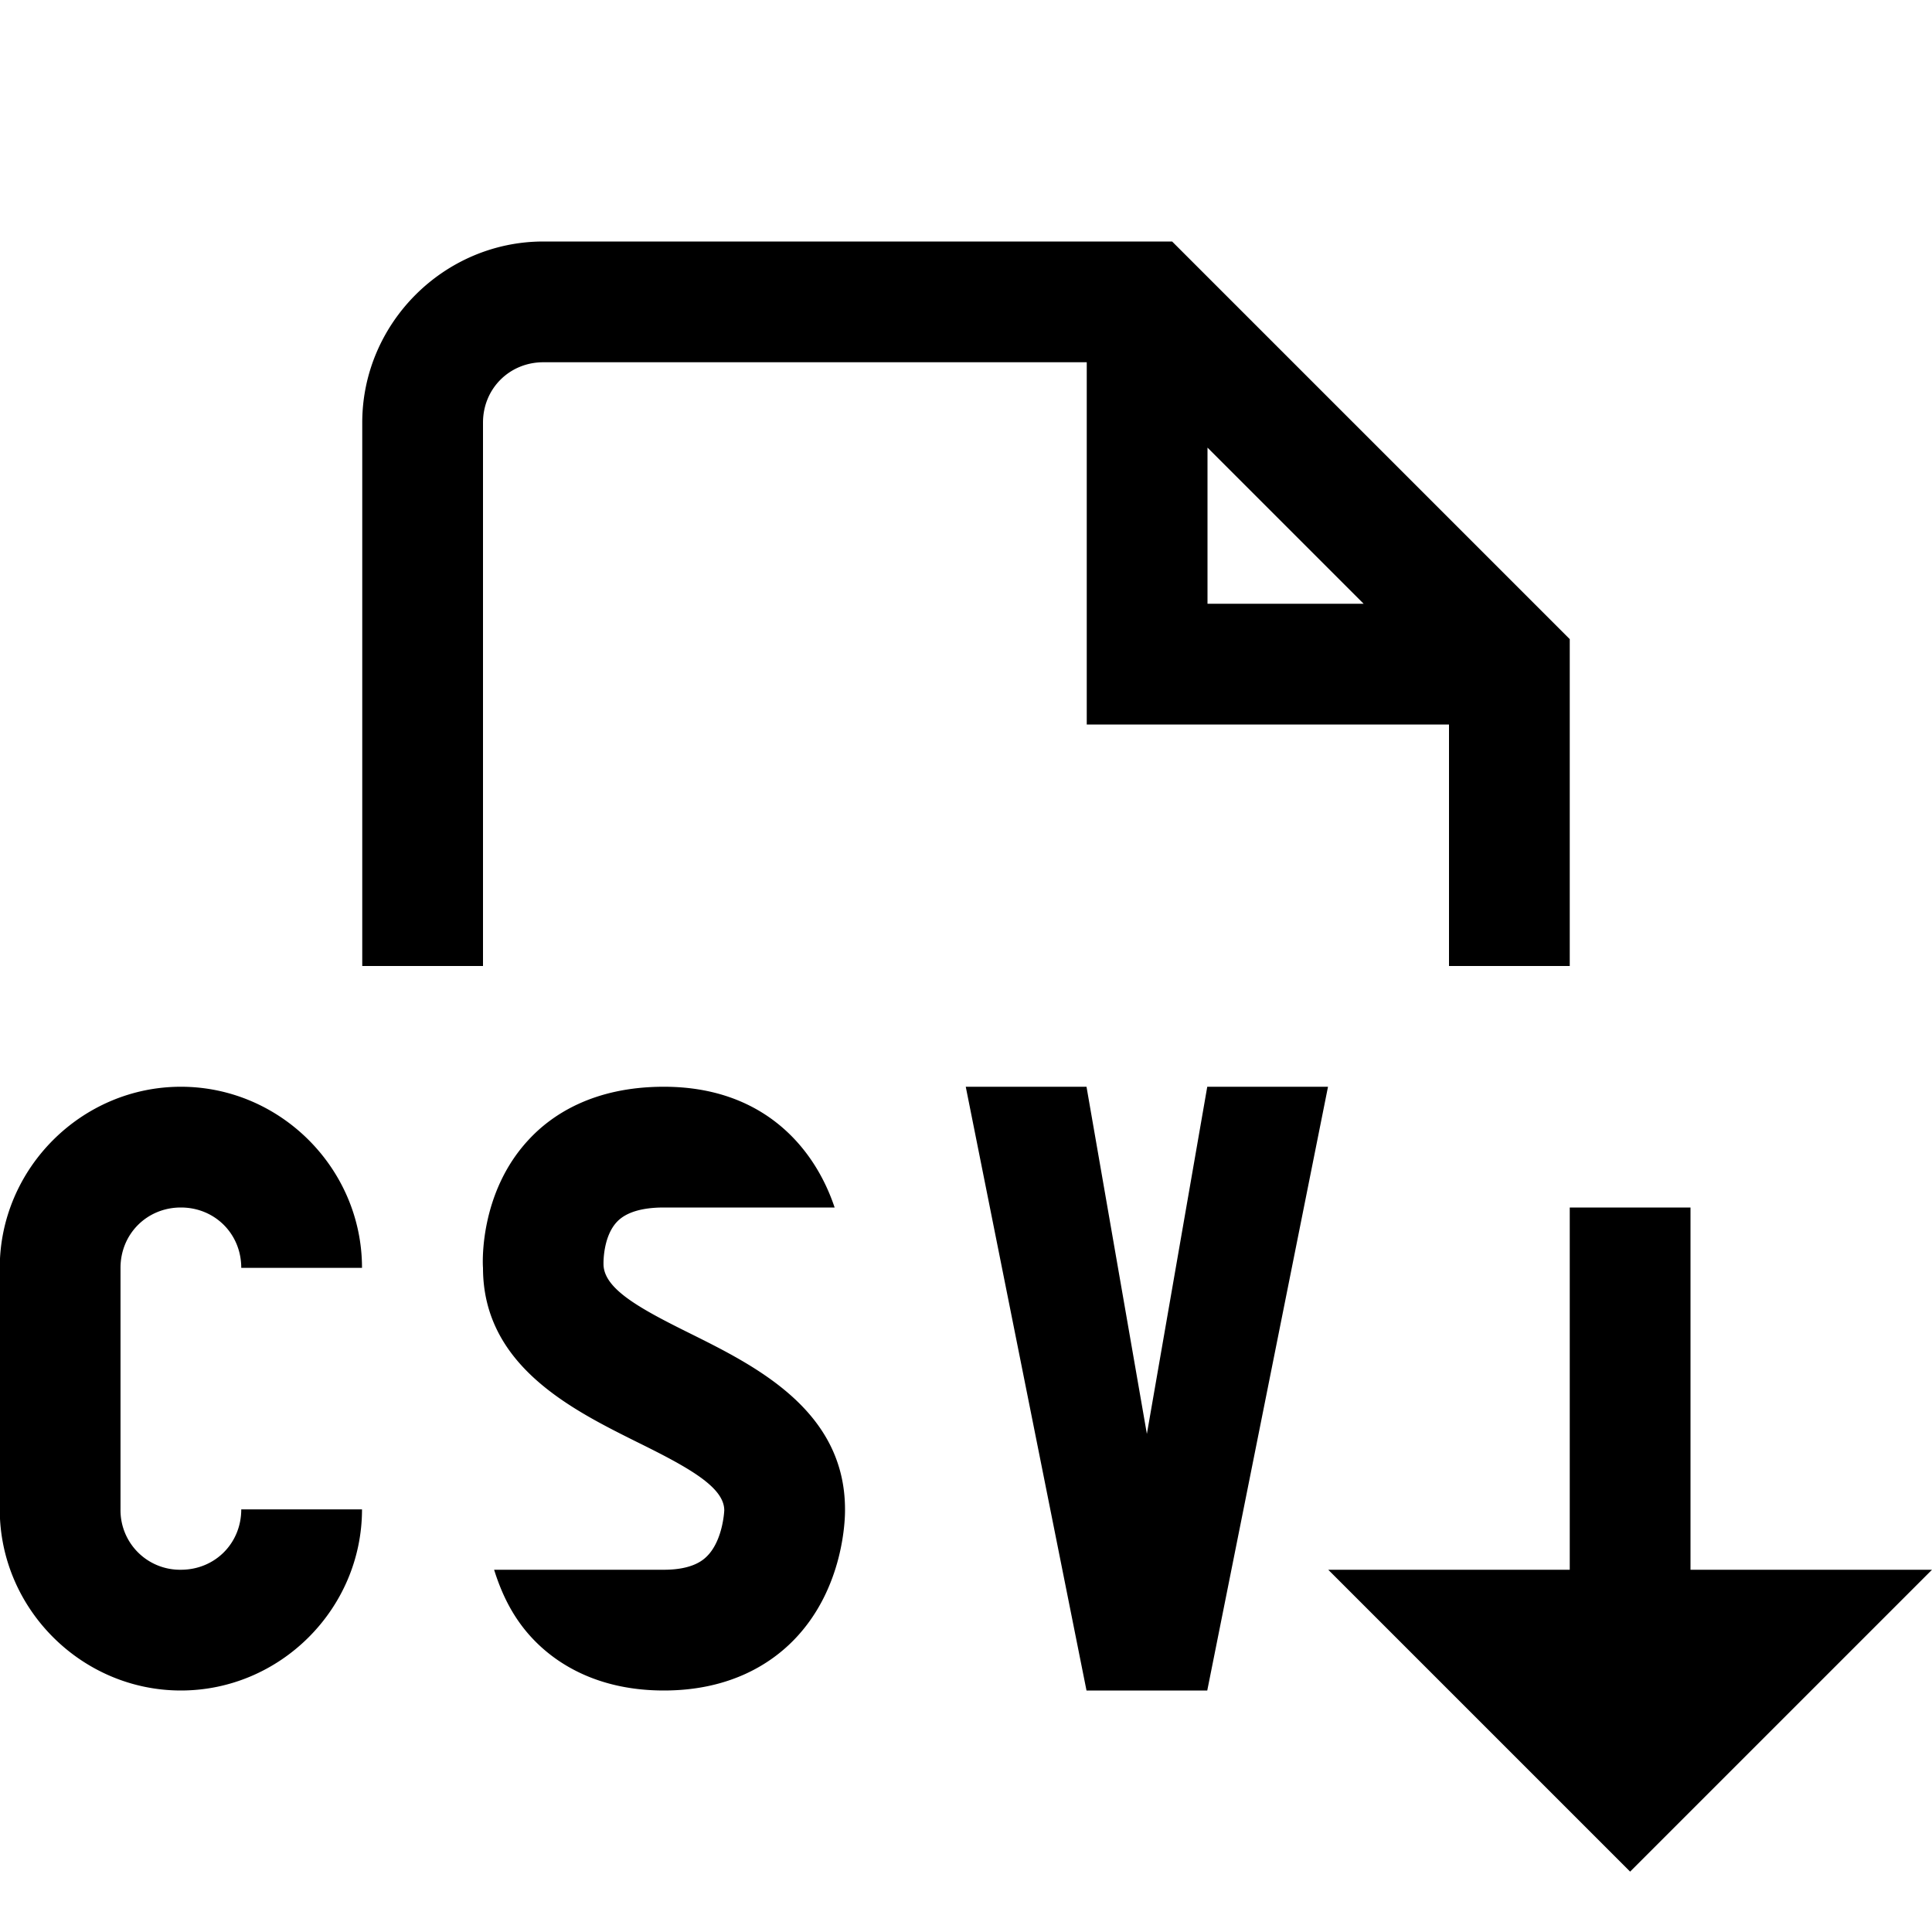 <svg xmlns="http://www.w3.org/2000/svg" viewBox="0 0 16 16"><path style="line-height:normal;text-indent:0;text-align:start;text-decoration-line:none;text-decoration-style:solid;text-decoration-color:#000;text-transform:none;block-progression:tb;isolation:auto;mix-blend-mode:normal" d="M4.5 2C3.677 2 3 2.677 3 3.5V8h1V3.5c0-.281.219-.5.5-.5H9v3h3v2h1V5.293L9.707 2H4.5zM10 3.707L11.293 5H10V3.707zM1.498 9c-.822 0-1.5.677-1.5 1.5v2c0 .823.678 1.5 1.5 1.5.823 0 1.5-.677 1.5-1.5h-1c0 .281-.218.5-.5.5a.493.493 0 0 1-.5-.5v-2c0-.281.219-.5.5-.5.282 0 .5.219.5.5h1c0-.823-.677-1.5-1.5-1.5zm4 0c-.59 0-.935.238-1.121.44-.411.442-.38 1.032-.377 1.06 0 .808.734 1.172 1.271 1.44.426.21.727.374.727.568 0 .002-.01.244-.14.377-.029.029-.114.115-.36.115H4.092c.06.191.154.403.336.588.184.188.52.412 1.07.412s.886-.225 1.072-.414c.426-.433.429-1.028.428-1.086 0-.82-.742-1.188-1.283-1.457-.42-.208-.716-.37-.717-.574 0-.002-.007-.227.113-.352.074-.077.204-.117.387-.117h1.414c-.168-.503-.598-1-1.414-1zm2.5 0l1 5h1l1-5h-1l-.5 2.875L8.998 9h-1zM13 10v3h-2l2 2 .5.5.5-.5 2-2h-2v-3h-1z" font-weight="400" font-family="sans-serif" white-space="normal" overflow="visible"/></svg>
